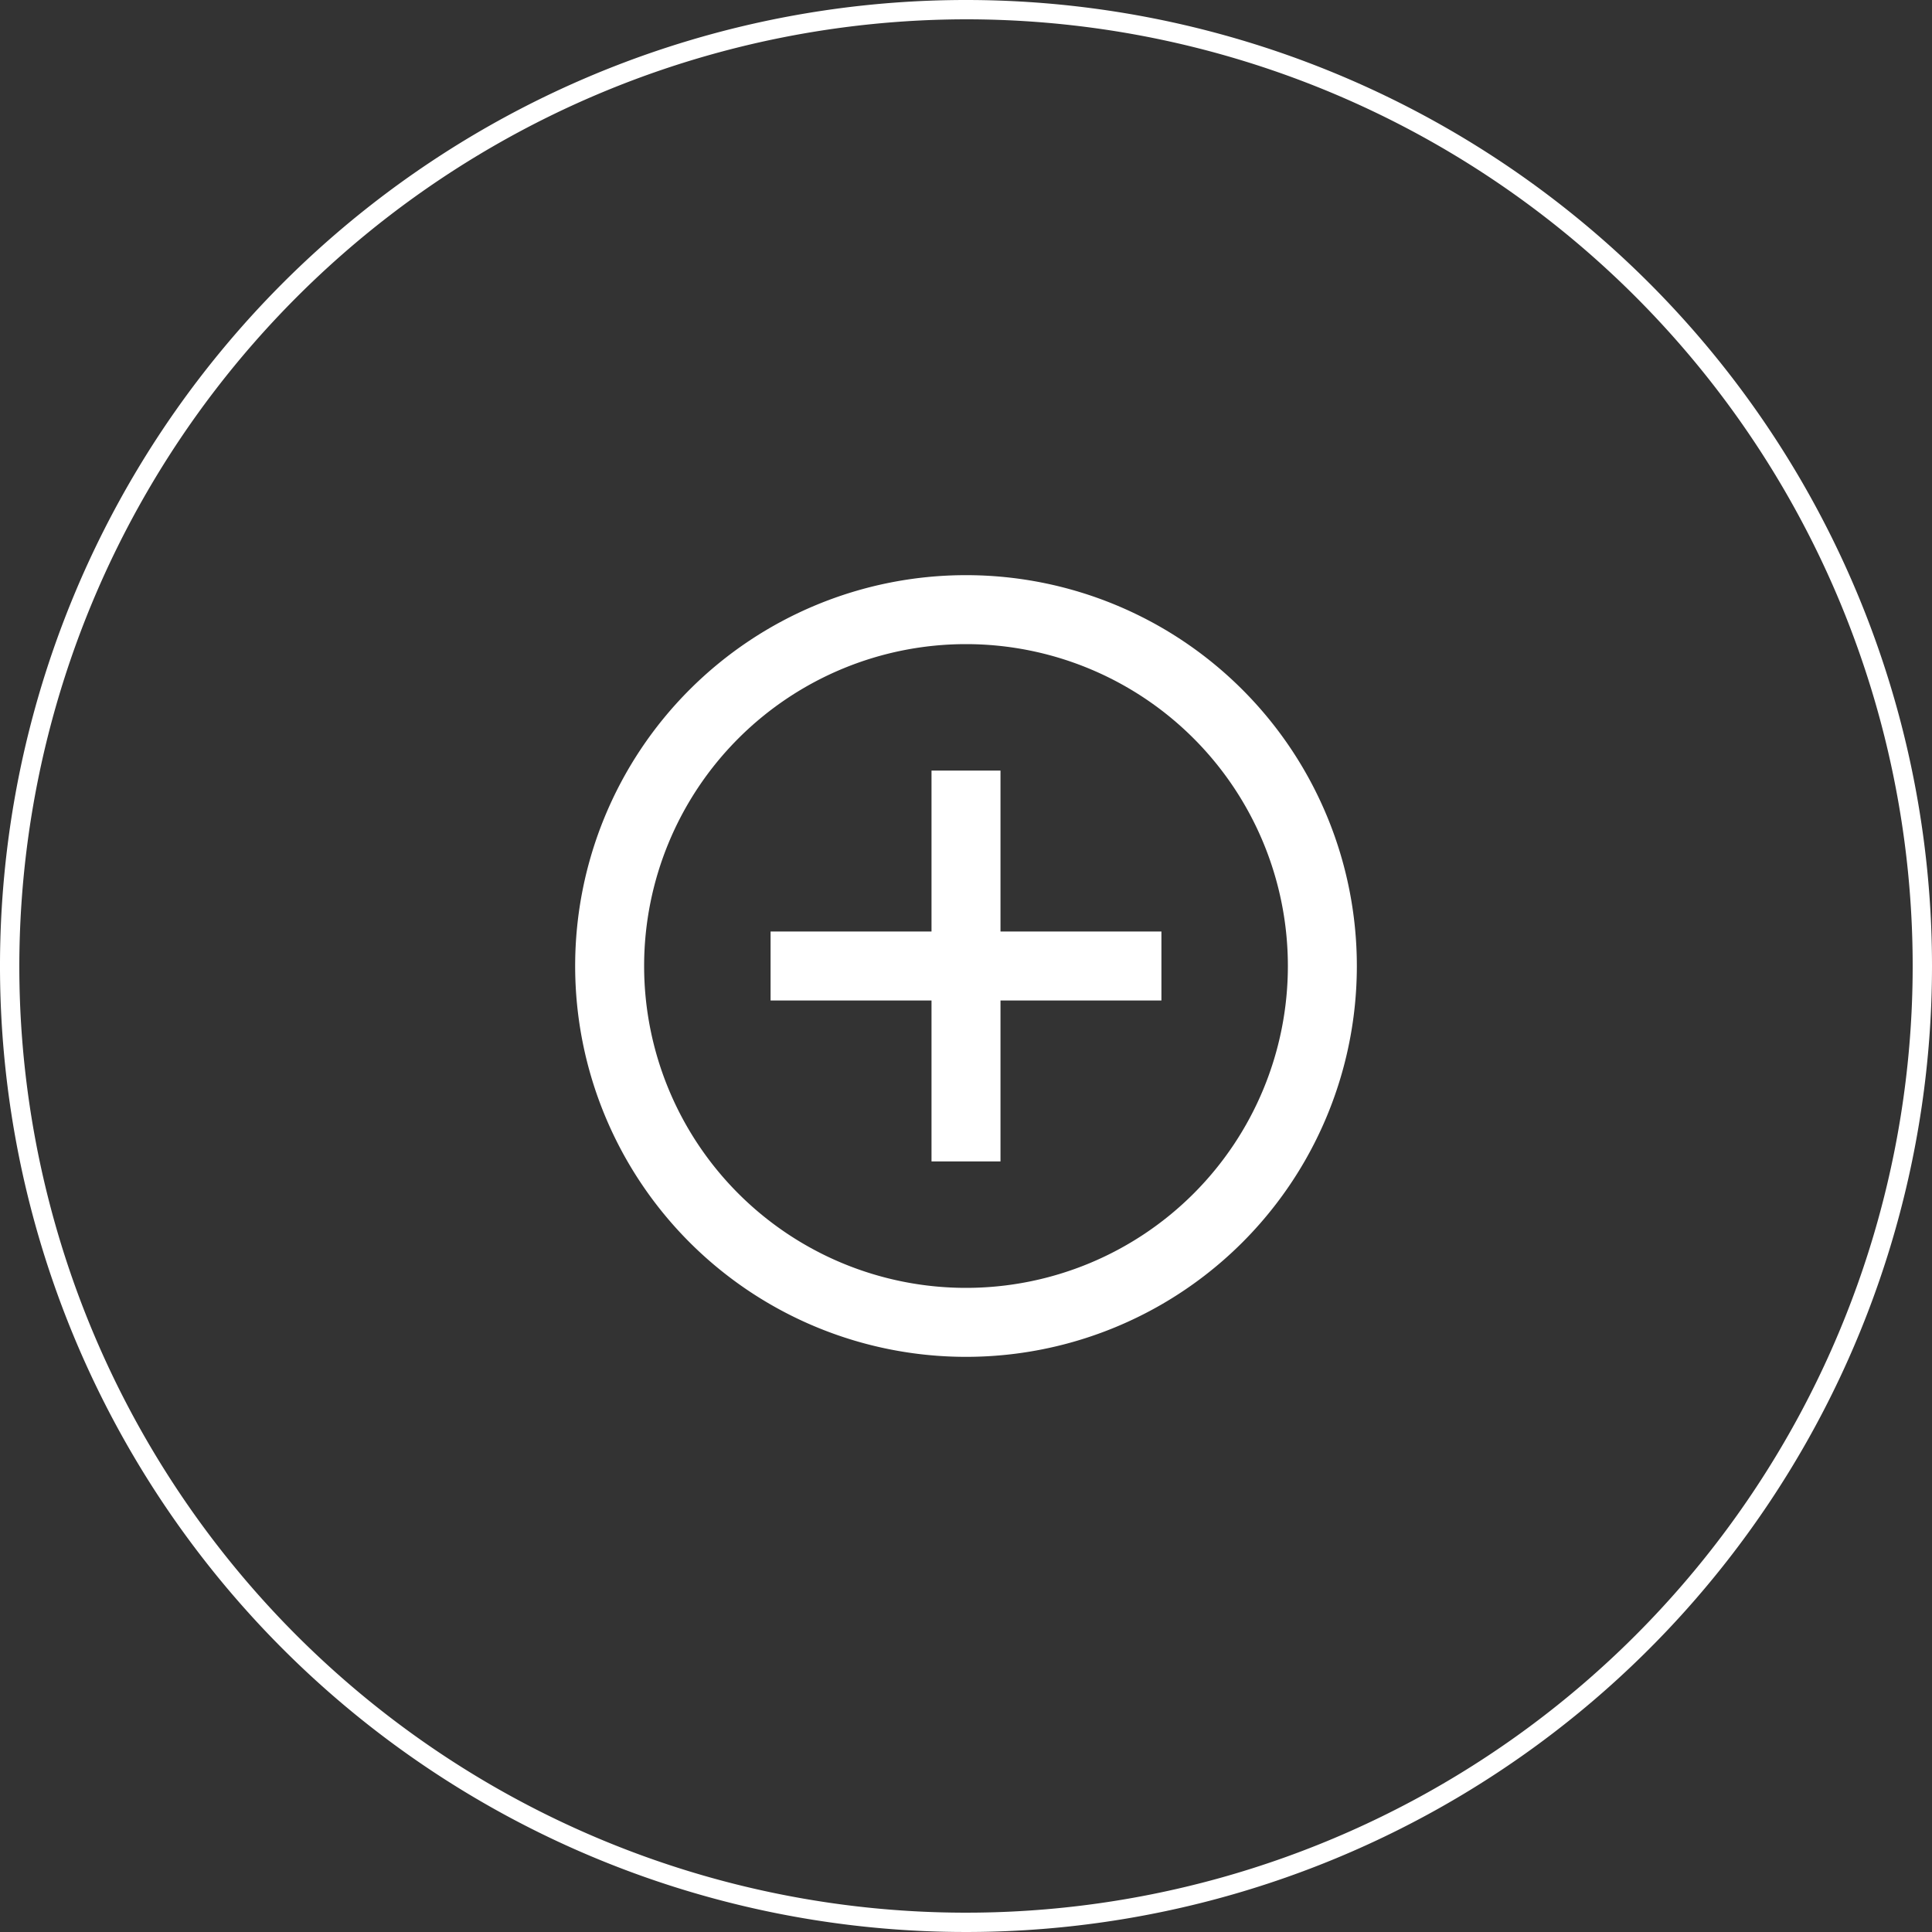 <svg id="Layer_1" data-name="Layer 1" xmlns="http://www.w3.org/2000/svg" viewBox="0 0 200 200"><rect x="0" y="0" width="200" height="200" fill="#333333" stroke="none"/><defs><style>.cls-1{fill:#fff;}</style></defs><title>WEB ICONS</title><path class="cls-1" d="M100,2A98,98,0,1,1,2,100,98.11,98.11,0,0,1,100,2m0-2A100,100,0,1,0,200,100,100,100,0,0,0,100,0Z"/><polygon class="cls-1" points="96.43 96.43 79.77 96.43 79.77 103.57 96.43 103.57 96.43 120.23 103.57 120.23 103.57 103.57 120.23 103.57 120.23 96.43 103.57 96.43 103.57 79.77 96.43 79.77 96.43 96.43"/><path class="cls-1" d="M100,133.32A33.32,33.32,0,1,0,66.68,100,33.32,33.32,0,0,0,100,133.32Zm0,7.14A40.46,40.46,0,1,1,140.46,100,40.45,40.45,0,0,1,100,140.46Z"/></svg>